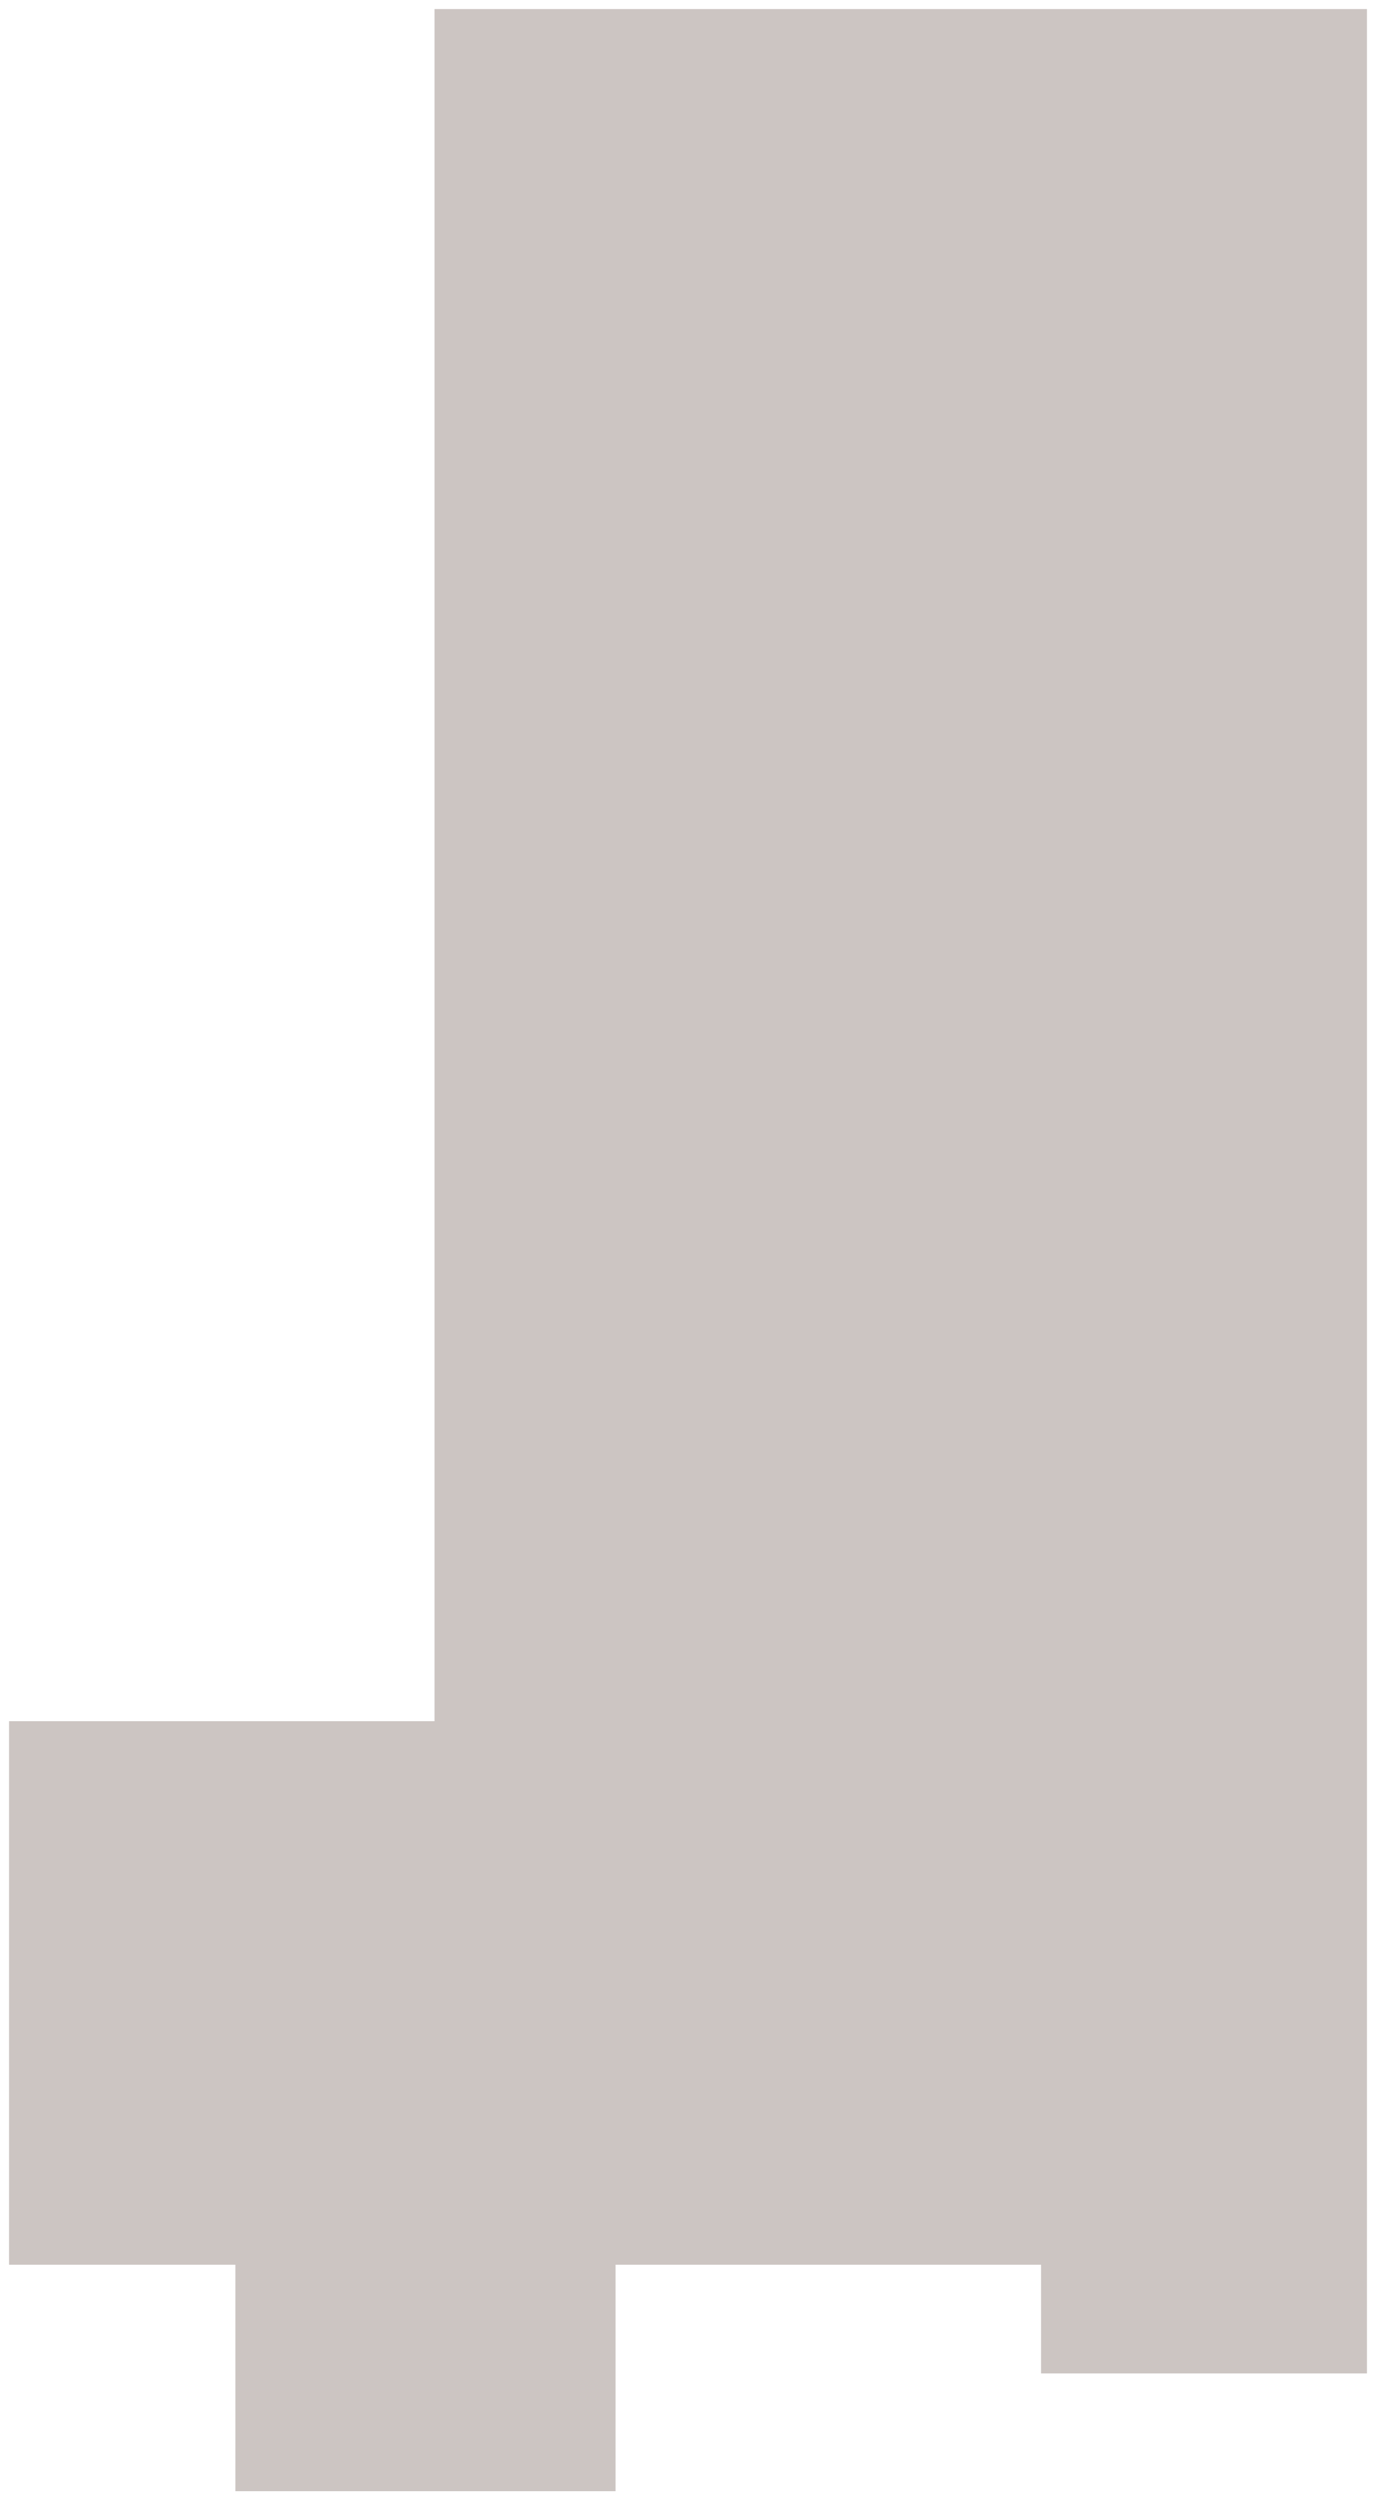 <?xml version="1.0" encoding="UTF-8"?> <svg xmlns="http://www.w3.org/2000/svg" width="76" height="138" viewBox="0 0 76 138" fill="none"> <path d="M75.5 131V0.5H24V95H0.5V125H13V137.5H34V125H57.5V131H75.5Z" fill="#553F33" fill-opacity="0.3"></path> </svg> 